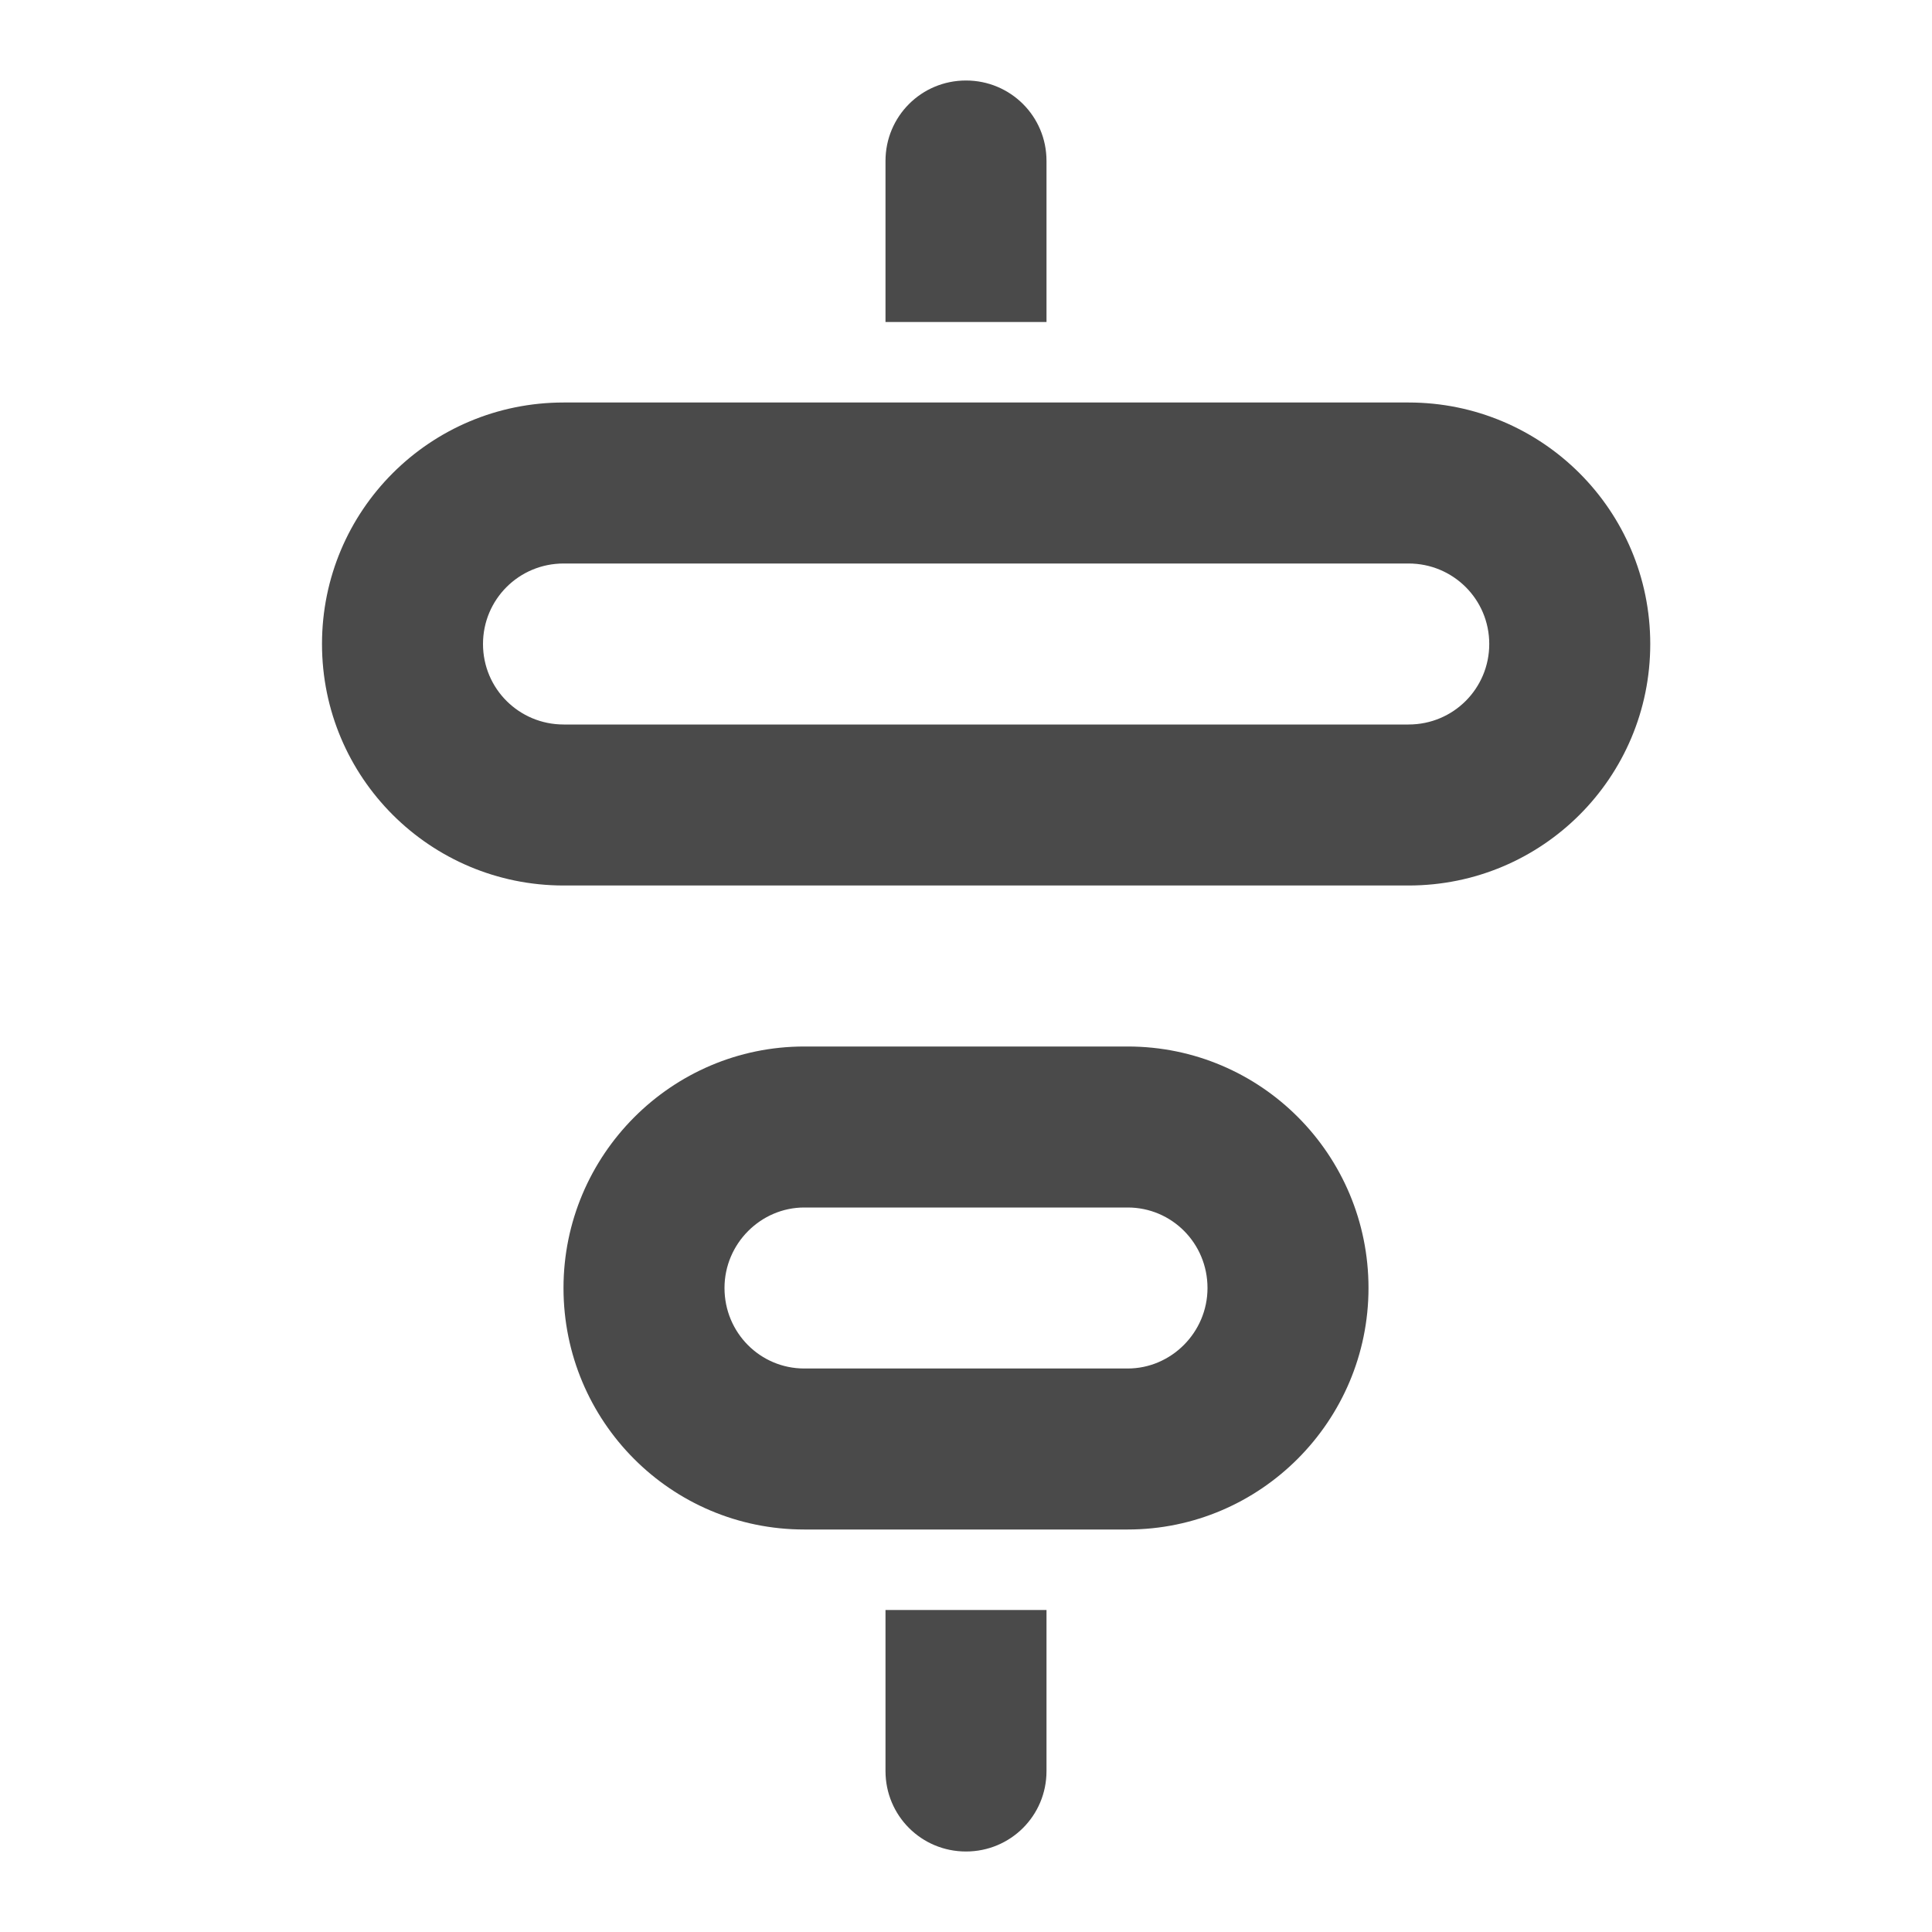 <?xml version="1.0" encoding="UTF-8"?>
<!-- Скачано с сайта svg4.ru / Downloaded from svg4.ru -->
<svg width="800px" height="800px" viewBox="0 0 24 24" version="1.1" xmlns="http://www.w3.org/2000/svg" xmlns:xlink="http://www.w3.org/1999/xlink">
    
    <title>/svg/ic-align-horizontally</title>
    <desc>Created with Sketch.</desc>
    <defs>
</defs>
    <g id="Page-1" stroke="none" stroke-width="1" fill="none" fill-rule="evenodd">
        <g id="ic-align-horizontally" fill-rule="nonzero" fill="#4A4A4A">
            <path d="M14.009,15 L9.991,15 C9.451,15 9,15.448 9,16 C9,16.556 9.444,17 9.991,17 L14.009,17 C14.549,17 15,16.552 15,16 C15,15.444 14.556,15 14.009,15 Z M14.009,13 C15.665,13 17,14.344 17,16 C17,17.652 15.658,19 14.009,19 L9.991,19 C8.335,19 7,17.656 7,16 C7,14.348 8.342,13 9.991,13 L14.009,13 Z M17.498,7 L7.002,7 C6.445,7 6,7.448 6,8 C6,8.556 6.449,9 7.002,9 L17.498,9 C18.055,9 18.5,8.552 18.5,8 C18.5,7.444 18.051,7 17.498,7 Z M17.498,5 C19.155,5 20.5,6.339 20.5,8 C20.5,9.658 19.159,11 17.498,11 L7.002,11 C5.345,11 4,9.661 4,8 C4,6.342 5.341,5 7.002,5 L17.498,5 Z M11,22.001 L11,20 L13,20 L13,22.001 C13,22.557 12.552,23 12,23 C11.444,23 11,22.553 11,22.001 Z M11,1.999 C11,1.447 11.444,1 12,1 C12.552,1 13,1.443 13,1.999 L13,4 L11,4 L11,1.999 Z" id="Rectangle-122-Copy">
</path>
        </g>
    </g>
</svg>